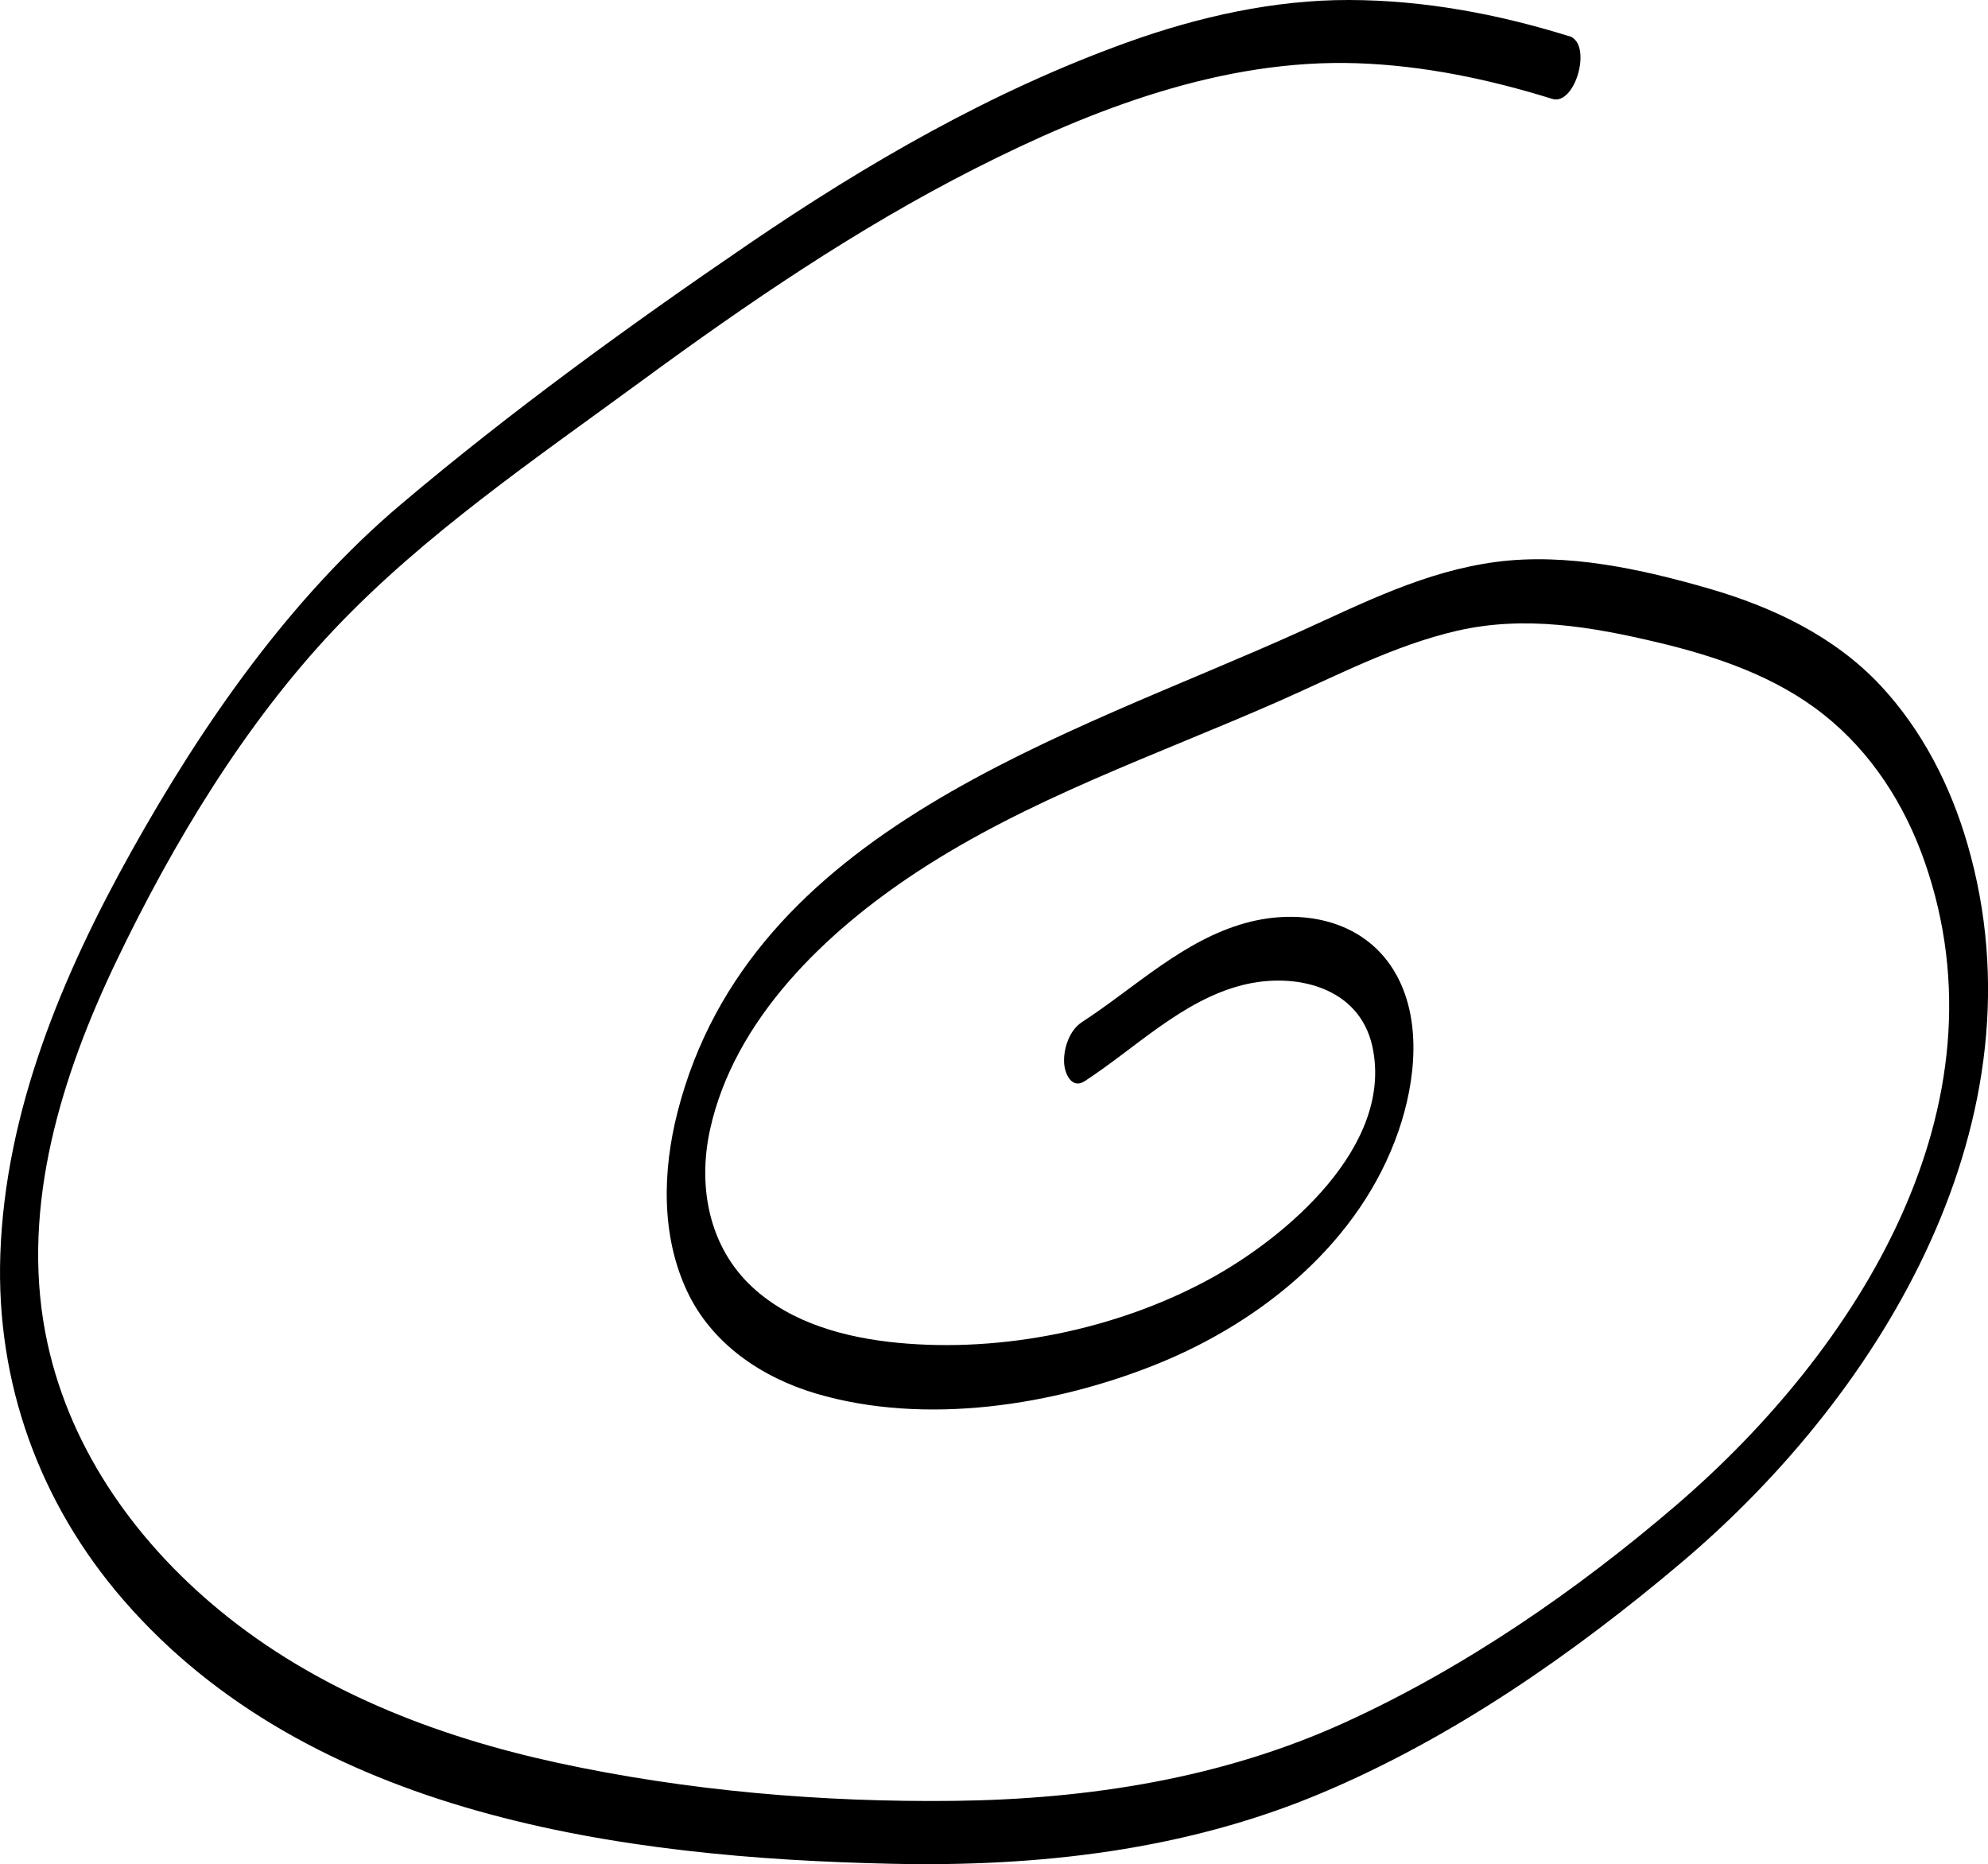 <?xml version="1.0" encoding="UTF-8"?><svg xmlns="http://www.w3.org/2000/svg" viewBox="0 0 366.51 343.67"><g id="a"/><g id="b"><g id="c"><path d="M289.27,6.67C276.11,2.57,262.57,.04,248.77,0s-27.76,3.06-40.95,7.81c-24.91,8.96-47.95,22.28-69.76,37.15s-43.87,30.87-64.18,48.05-36.43,40.24-49.72,64.06C11.46,179.84,.97,204.87,.06,231.26c-.82,23.64,7.21,45.83,22.66,63.67,34.5,39.84,92.07,47.6,141.79,48.67,27,.58,53.98-2.46,79.04-13,24.2-10.17,46.48-25.66,66.46-42.55,37.42-31.64,67.39-82,52.7-132.48-3.13-10.76-8.34-20.98-16.03-29.21-8.44-9.02-19.8-14.42-31.51-17.82-12.5-3.62-26.26-6.66-39.31-4.95s-24.48,7.54-36.05,12.78c-43.11,19.53-101.56,36.32-114.91,88.69-2.75,10.8-3.05,22.7,1.77,32.98,4.54,9.69,13.75,15.9,23.77,18.87,20.1,5.95,43.97,2.23,63.07-5.52,19.4-7.88,37.27-22.51,44.3-42.82,3.19-9.21,4.48-20.97-.86-29.69-5.76-9.4-17.21-11.5-27.27-8.73-11.56,3.18-20.4,11.9-30.22,18.29-2.33,1.51-3.45,4.95-3.27,7.62,.13,1.93,1.42,4.8,3.8,3.25,9.37-6.1,17.98-14.9,29.09-17.71,9.65-2.43,21.52,.29,23.93,11.32,4,18.36-15.98,35.26-30.06,42.91-17,9.25-38.19,13.59-57.48,11.72-9.55-.93-19.51-3.57-26.72-10.22-8.07-7.44-10.14-18.58-7.86-29.02,4.46-20.43,21.37-36.53,38.2-47.58,20.53-13.48,43.96-21.47,66.31-31.29,10.88-4.78,21.56-10.46,33.22-13.15,12.45-2.87,24.78-.76,37.02,2.15,10.86,2.58,21.75,6.29,30.59,13.31s14.91,16.6,18.57,27.03c15.91,45.36-12.41,90.07-45.77,118.71-18.34,15.74-39.08,30.03-61.11,40.07-22.59,10.3-47.27,14.14-71.95,14.44-24.37,.29-49.37-1.85-73.21-7.02-22.52-4.89-44.48-13.4-62.4-28.2-15.9-13.13-28.15-30.68-32.02-51.18-4.43-23.49,3.02-47.33,13.09-68.36,10.37-21.65,23.65-43.73,40.2-61.22s37.19-31.51,56.6-45.75c19.6-14.38,39.78-28.15,61.49-39.17s45.71-20.28,70.51-19.44c12.23,.42,24.28,2.94,35.94,6.57,4.27,1.33,7.52-10.21,3.11-11.59h0Z"/></g></g></svg>